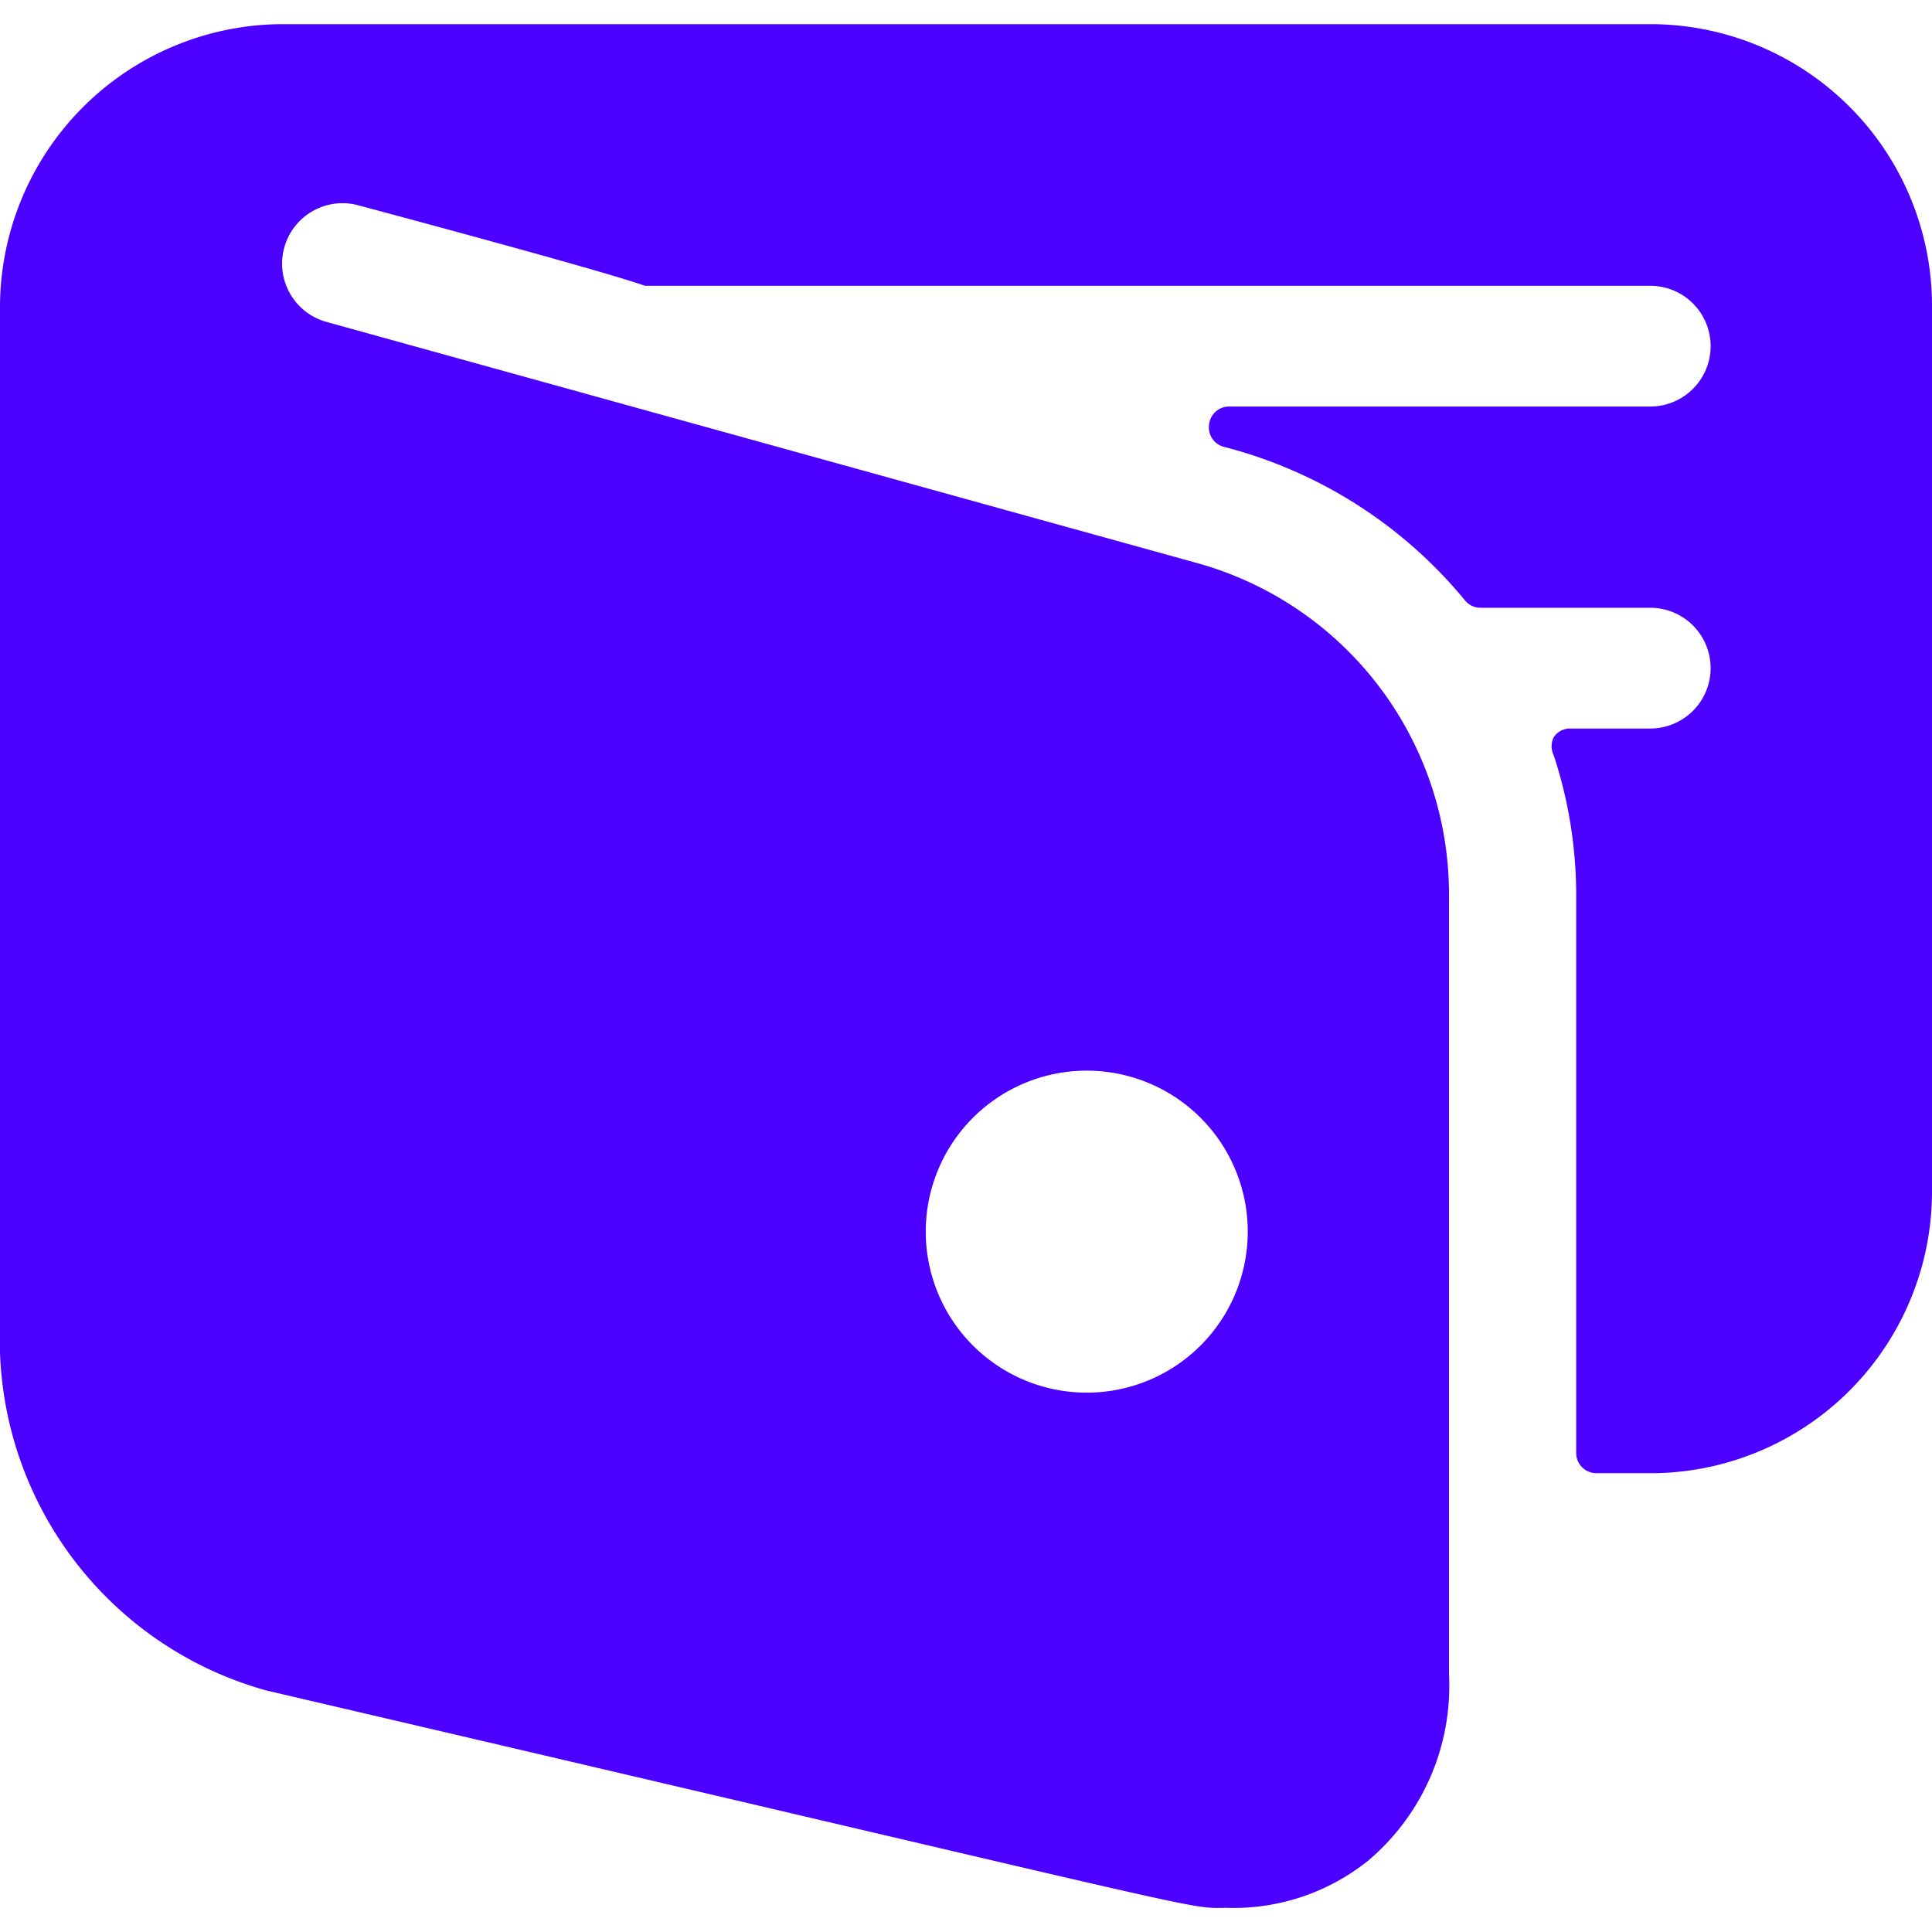 <svg xmlns="http://www.w3.org/2000/svg" viewBox="0 0 24 24" id="Money-Wallet-Open--Streamline-Ultimate.svg" height="24" width="24"><desc>Money Wallet Open Streamline Icon: https://streamlinehq.com</desc><path d="M24 3.8A3.5 3.5 0 0 0 20.5 0.3h-17A3.52 3.52 0 0 0 0 3.8v13A4.52 4.52 0 0 0 3.31 21c12.13 2.83 11.39 2.7 11.93 2.7a2.67 2.67 0 0 0 1.76 -0.59 2.84 2.84 0 0 0 1 -2.31v-9.69A4.27 4.27 0 0 0 14.89 7L4.06 4a0.75 0.75 0 0 1 0.39 -1.45c3.73 1 3.52 1 3.57 1H20.5a0.75 0.75 0 0 1 0 1.5h-5.24a0.25 0.25 0 0 0 -0.24 0.22 0.25 0.25 0 0 0 0.18 0.28 5.72 5.72 0 0 1 3 1.91 0.25 0.25 0 0 0 0.2 0.09h2.1a0.75 0.75 0 0 1 0 1.5h-1a0.24 0.24 0 0 0 -0.2 0.11 0.25 0.25 0 0 0 0 0.22 5.55 5.55 0 0 1 0.28 1.73v6.94a0.25 0.25 0 0 0 0.25 0.25h0.75A3.5 3.5 0 0 0 24 14.8Zm-8.5 11.5a2 2 0 1 1 -2 -2 2 2 0 0 1 2 2Z" fill="#4c00ff" stroke-width="1"></path></svg>